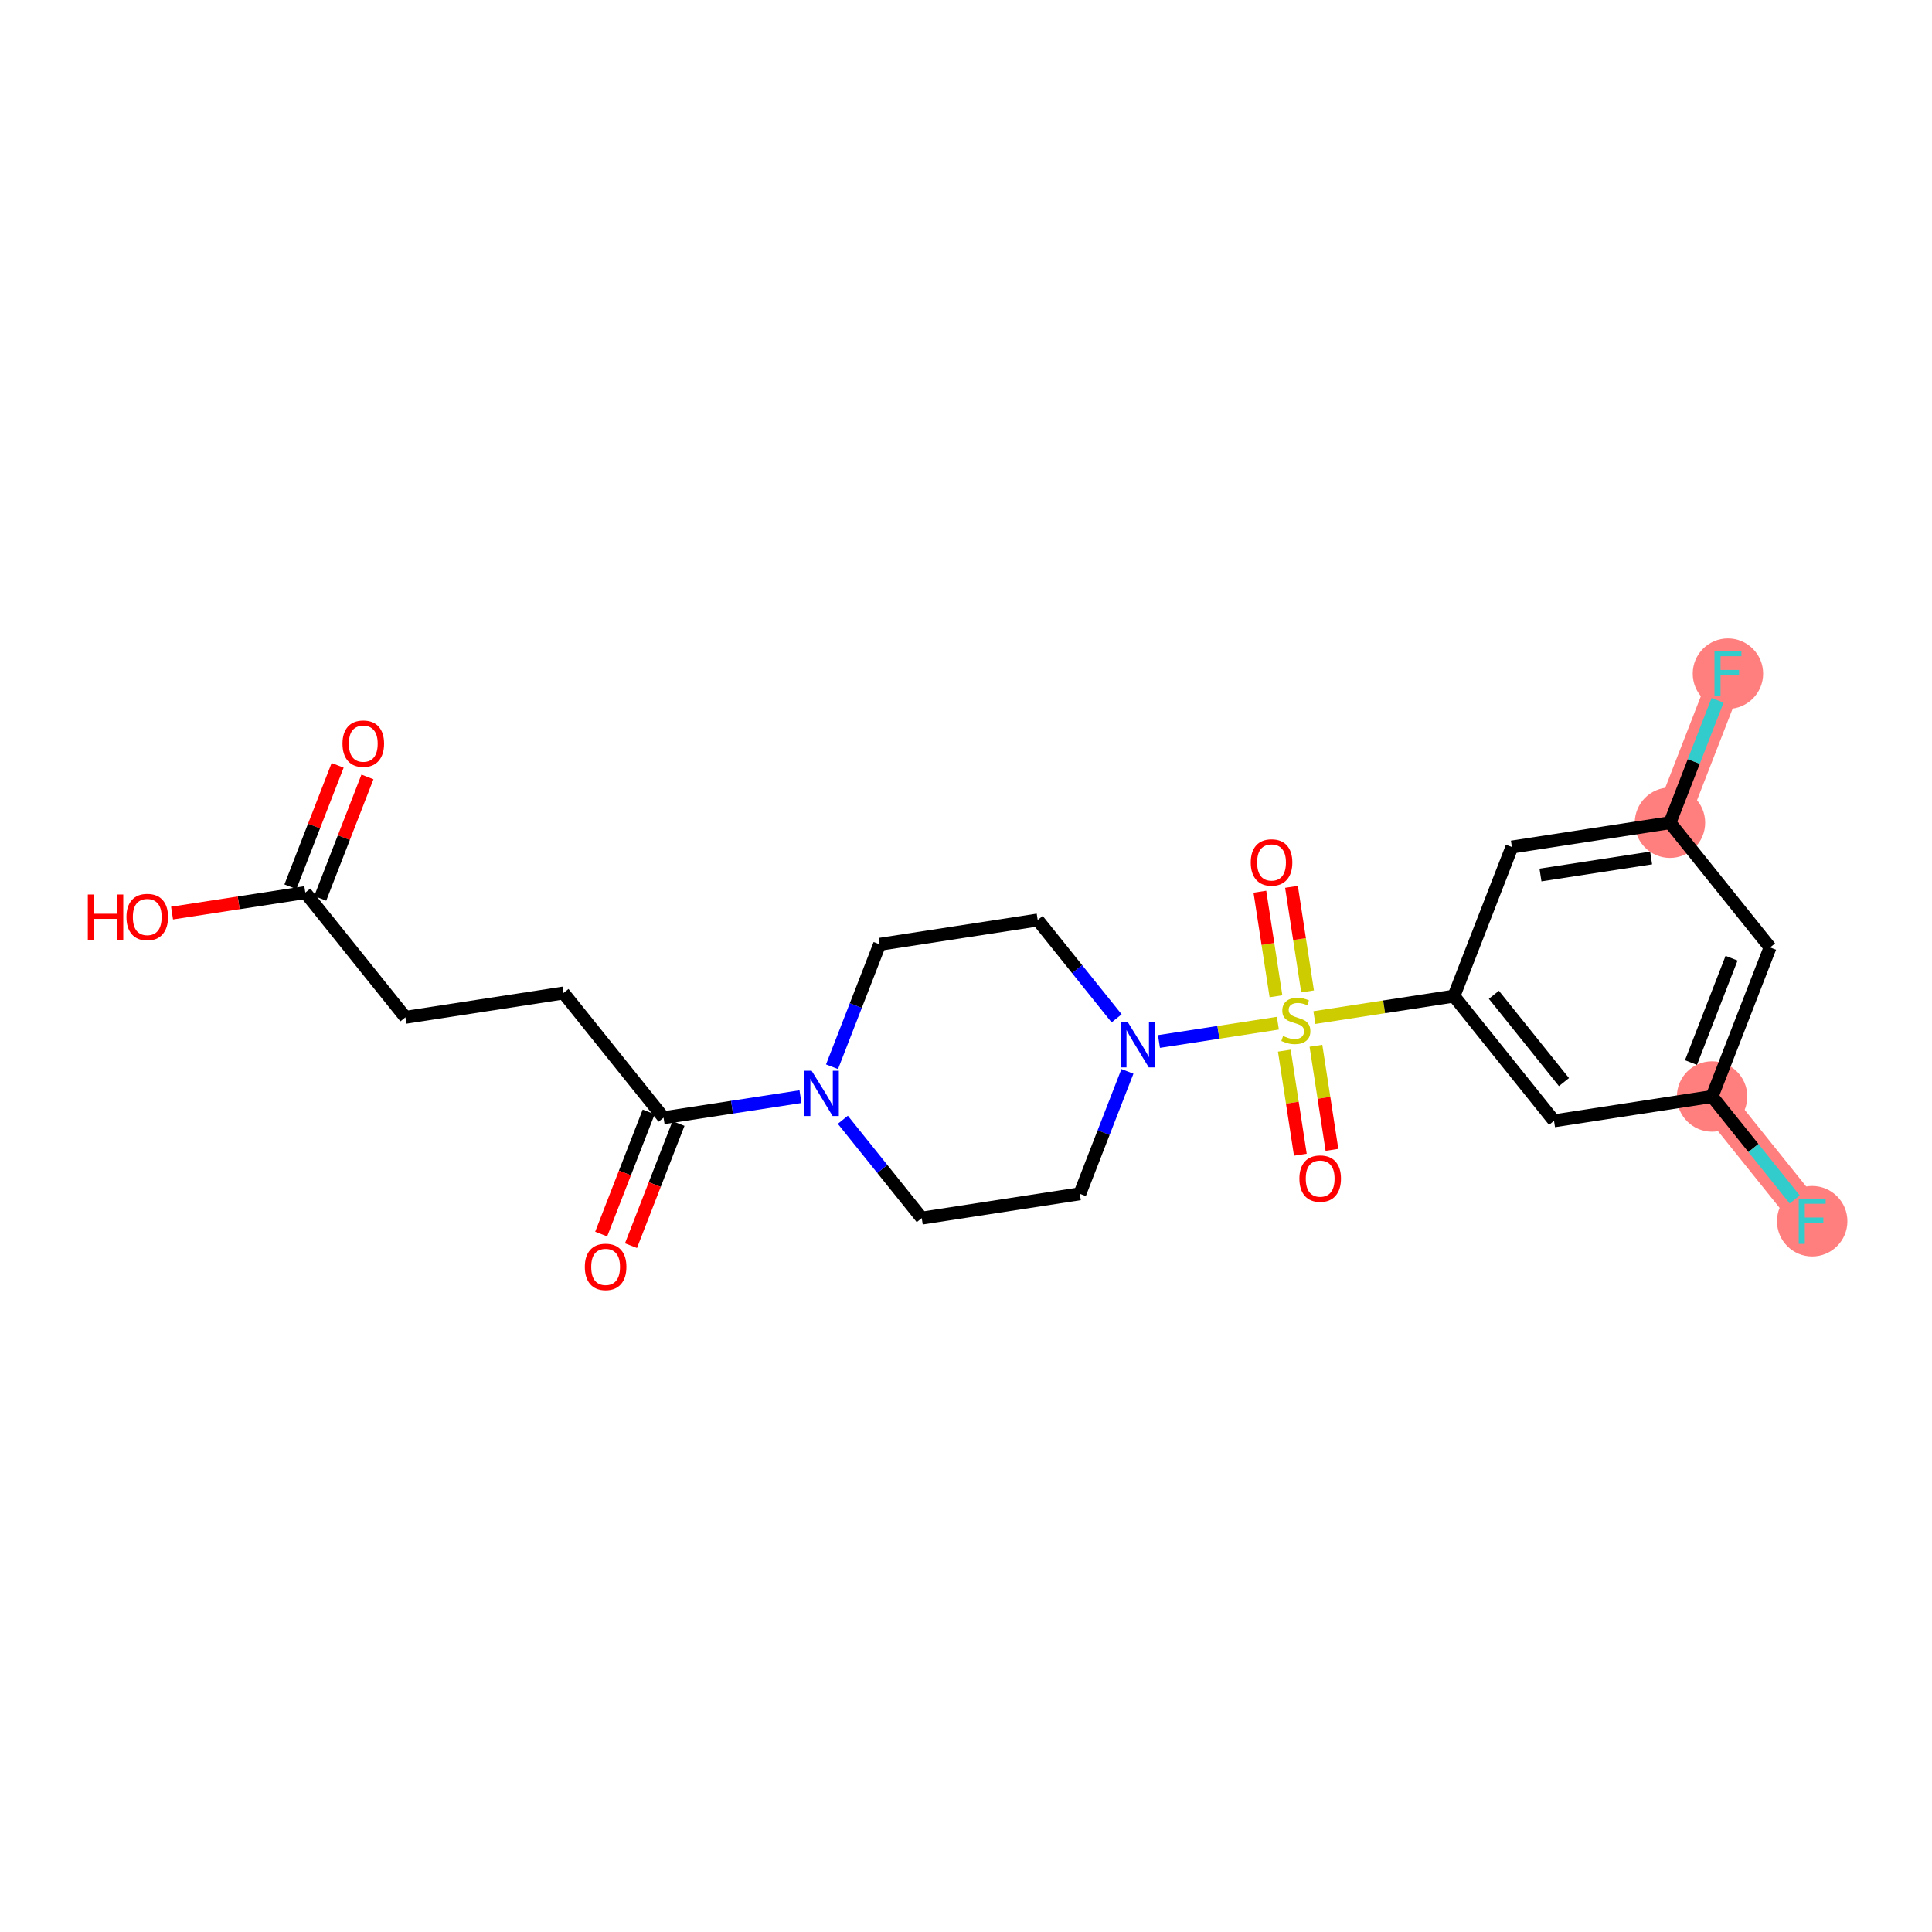 <?xml version='1.0' encoding='iso-8859-1'?>
<svg version='1.1' baseProfile='full'
              xmlns='http://www.w3.org/2000/svg'
                      xmlns:rdkit='http://www.rdkit.org/xml'
                      xmlns:xlink='http://www.w3.org/1999/xlink'
                  xml:space='preserve'
width='300px' height='300px' viewBox='0 0 300 300'>
<!-- END OF HEADER -->
<rect style='opacity:1.0;fill:#FFFFFF;stroke:none' width='300' height='300' x='0' y='0'> </rect>
<rect style='opacity:1.0;fill:#FFFFFF;stroke:none' width='300' height='300' x='0' y='0'> </rect>
<path d='M 265.853,170.263 L 281.397,189.631' style='fill:none;fill-rule:evenodd;stroke:#FF7F7F;stroke-width:5.3px;stroke-linecap:butt;stroke-linejoin:miter;stroke-opacity:1' />
<path d='M 259.311,127.75 L 268.313,104.605' style='fill:none;fill-rule:evenodd;stroke:#FF7F7F;stroke-width:5.3px;stroke-linecap:butt;stroke-linejoin:miter;stroke-opacity:1' />
<ellipse cx='265.853' cy='170.263' rx='4.967' ry='4.967'  style='fill:#FF7F7F;fill-rule:evenodd;stroke:#FF7F7F;stroke-width:1.0px;stroke-linecap:butt;stroke-linejoin:miter;stroke-opacity:1' />
<ellipse cx='281.397' cy='189.631' rx='4.967' ry='4.973'  style='fill:#FF7F7F;fill-rule:evenodd;stroke:#FF7F7F;stroke-width:1.0px;stroke-linecap:butt;stroke-linejoin:miter;stroke-opacity:1' />
<ellipse cx='259.311' cy='127.75' rx='4.967' ry='4.967'  style='fill:#FF7F7F;fill-rule:evenodd;stroke:#FF7F7F;stroke-width:1.0px;stroke-linecap:butt;stroke-linejoin:miter;stroke-opacity:1' />
<ellipse cx='268.313' cy='104.605' rx='4.967' ry='4.973'  style='fill:#FF7F7F;fill-rule:evenodd;stroke:#FF7F7F;stroke-width:1.0px;stroke-linecap:butt;stroke-linejoin:miter;stroke-opacity:1' />
<path class='bond-0 atom-0 atom-1' d='M 52.429,118.84 L 48.762,128.269' style='fill:none;fill-rule:evenodd;stroke:#FF0000;stroke-width:2.0px;stroke-linecap:butt;stroke-linejoin:miter;stroke-opacity:1' />
<path class='bond-0 atom-0 atom-1' d='M 48.762,128.269 L 45.095,137.699' style='fill:none;fill-rule:evenodd;stroke:#000000;stroke-width:2.0px;stroke-linecap:butt;stroke-linejoin:miter;stroke-opacity:1' />
<path class='bond-0 atom-0 atom-1' d='M 57.058,120.64 L 53.391,130.07' style='fill:none;fill-rule:evenodd;stroke:#FF0000;stroke-width:2.0px;stroke-linecap:butt;stroke-linejoin:miter;stroke-opacity:1' />
<path class='bond-0 atom-0 atom-1' d='M 53.391,130.07 L 49.724,139.499' style='fill:none;fill-rule:evenodd;stroke:#000000;stroke-width:2.0px;stroke-linecap:butt;stroke-linejoin:miter;stroke-opacity:1' />
<path class='bond-1 atom-1 atom-2' d='M 47.409,138.599 L 37.062,140.191' style='fill:none;fill-rule:evenodd;stroke:#000000;stroke-width:2.0px;stroke-linecap:butt;stroke-linejoin:miter;stroke-opacity:1' />
<path class='bond-1 atom-1 atom-2' d='M 37.062,140.191 L 26.714,141.784' style='fill:none;fill-rule:evenodd;stroke:#FF0000;stroke-width:2.0px;stroke-linecap:butt;stroke-linejoin:miter;stroke-opacity:1' />
<path class='bond-2 atom-1 atom-3' d='M 47.409,138.599 L 62.953,157.967' style='fill:none;fill-rule:evenodd;stroke:#000000;stroke-width:2.0px;stroke-linecap:butt;stroke-linejoin:miter;stroke-opacity:1' />
<path class='bond-3 atom-3 atom-4' d='M 62.953,157.967 L 87.498,154.19' style='fill:none;fill-rule:evenodd;stroke:#000000;stroke-width:2.0px;stroke-linecap:butt;stroke-linejoin:miter;stroke-opacity:1' />
<path class='bond-4 atom-4 atom-5' d='M 87.498,154.19 L 103.041,173.558' style='fill:none;fill-rule:evenodd;stroke:#000000;stroke-width:2.0px;stroke-linecap:butt;stroke-linejoin:miter;stroke-opacity:1' />
<path class='bond-5 atom-5 atom-6' d='M 100.727,172.657 L 97.038,182.141' style='fill:none;fill-rule:evenodd;stroke:#000000;stroke-width:2.0px;stroke-linecap:butt;stroke-linejoin:miter;stroke-opacity:1' />
<path class='bond-5 atom-5 atom-6' d='M 97.038,182.141 L 93.35,191.625' style='fill:none;fill-rule:evenodd;stroke:#FF0000;stroke-width:2.0px;stroke-linecap:butt;stroke-linejoin:miter;stroke-opacity:1' />
<path class='bond-5 atom-5 atom-6' d='M 105.356,174.458 L 101.667,183.942' style='fill:none;fill-rule:evenodd;stroke:#000000;stroke-width:2.0px;stroke-linecap:butt;stroke-linejoin:miter;stroke-opacity:1' />
<path class='bond-5 atom-5 atom-6' d='M 101.667,183.942 L 97.979,193.426' style='fill:none;fill-rule:evenodd;stroke:#FF0000;stroke-width:2.0px;stroke-linecap:butt;stroke-linejoin:miter;stroke-opacity:1' />
<path class='bond-6 atom-5 atom-7' d='M 103.041,173.558 L 113.67,171.922' style='fill:none;fill-rule:evenodd;stroke:#000000;stroke-width:2.0px;stroke-linecap:butt;stroke-linejoin:miter;stroke-opacity:1' />
<path class='bond-6 atom-5 atom-7' d='M 113.67,171.922 L 124.298,170.286' style='fill:none;fill-rule:evenodd;stroke:#0000FF;stroke-width:2.0px;stroke-linecap:butt;stroke-linejoin:miter;stroke-opacity:1' />
<path class='bond-7 atom-7 atom-8' d='M 129.195,165.643 L 132.891,156.139' style='fill:none;fill-rule:evenodd;stroke:#0000FF;stroke-width:2.0px;stroke-linecap:butt;stroke-linejoin:miter;stroke-opacity:1' />
<path class='bond-7 atom-7 atom-8' d='M 132.891,156.139 L 136.587,146.635' style='fill:none;fill-rule:evenodd;stroke:#000000;stroke-width:2.0px;stroke-linecap:butt;stroke-linejoin:miter;stroke-opacity:1' />
<path class='bond-23 atom-23 atom-7' d='M 143.129,189.148 L 137.002,181.513' style='fill:none;fill-rule:evenodd;stroke:#000000;stroke-width:2.0px;stroke-linecap:butt;stroke-linejoin:miter;stroke-opacity:1' />
<path class='bond-23 atom-23 atom-7' d='M 137.002,181.513 L 130.874,173.877' style='fill:none;fill-rule:evenodd;stroke:#0000FF;stroke-width:2.0px;stroke-linecap:butt;stroke-linejoin:miter;stroke-opacity:1' />
<path class='bond-8 atom-8 atom-9' d='M 136.587,146.635 L 161.132,142.858' style='fill:none;fill-rule:evenodd;stroke:#000000;stroke-width:2.0px;stroke-linecap:butt;stroke-linejoin:miter;stroke-opacity:1' />
<path class='bond-9 atom-9 atom-10' d='M 161.132,142.858 L 167.26,150.494' style='fill:none;fill-rule:evenodd;stroke:#000000;stroke-width:2.0px;stroke-linecap:butt;stroke-linejoin:miter;stroke-opacity:1' />
<path class='bond-9 atom-9 atom-10' d='M 167.26,150.494 L 173.388,158.129' style='fill:none;fill-rule:evenodd;stroke:#0000FF;stroke-width:2.0px;stroke-linecap:butt;stroke-linejoin:miter;stroke-opacity:1' />
<path class='bond-10 atom-10 atom-11' d='M 179.964,161.72 L 189.196,160.3' style='fill:none;fill-rule:evenodd;stroke:#0000FF;stroke-width:2.0px;stroke-linecap:butt;stroke-linejoin:miter;stroke-opacity:1' />
<path class='bond-10 atom-10 atom-11' d='M 189.196,160.3 L 198.428,158.879' style='fill:none;fill-rule:evenodd;stroke:#CCCC00;stroke-width:2.0px;stroke-linecap:butt;stroke-linejoin:miter;stroke-opacity:1' />
<path class='bond-21 atom-10 atom-22' d='M 175.067,166.364 L 171.37,175.867' style='fill:none;fill-rule:evenodd;stroke:#0000FF;stroke-width:2.0px;stroke-linecap:butt;stroke-linejoin:miter;stroke-opacity:1' />
<path class='bond-21 atom-10 atom-22' d='M 171.37,175.867 L 167.674,185.371' style='fill:none;fill-rule:evenodd;stroke:#000000;stroke-width:2.0px;stroke-linecap:butt;stroke-linejoin:miter;stroke-opacity:1' />
<path class='bond-11 atom-11 atom-12' d='M 203.04,153.944 L 201.79,145.826' style='fill:none;fill-rule:evenodd;stroke:#CCCC00;stroke-width:2.0px;stroke-linecap:butt;stroke-linejoin:miter;stroke-opacity:1' />
<path class='bond-11 atom-11 atom-12' d='M 201.79,145.826 L 200.541,137.709' style='fill:none;fill-rule:evenodd;stroke:#FF0000;stroke-width:2.0px;stroke-linecap:butt;stroke-linejoin:miter;stroke-opacity:1' />
<path class='bond-11 atom-11 atom-12' d='M 198.131,154.7 L 196.882,146.582' style='fill:none;fill-rule:evenodd;stroke:#CCCC00;stroke-width:2.0px;stroke-linecap:butt;stroke-linejoin:miter;stroke-opacity:1' />
<path class='bond-11 atom-11 atom-12' d='M 196.882,146.582 L 195.632,138.464' style='fill:none;fill-rule:evenodd;stroke:#FF0000;stroke-width:2.0px;stroke-linecap:butt;stroke-linejoin:miter;stroke-opacity:1' />
<path class='bond-12 atom-11 atom-13' d='M 199.43,163.143 L 200.674,171.223' style='fill:none;fill-rule:evenodd;stroke:#CCCC00;stroke-width:2.0px;stroke-linecap:butt;stroke-linejoin:miter;stroke-opacity:1' />
<path class='bond-12 atom-11 atom-13' d='M 200.674,171.223 L 201.917,179.304' style='fill:none;fill-rule:evenodd;stroke:#FF0000;stroke-width:2.0px;stroke-linecap:butt;stroke-linejoin:miter;stroke-opacity:1' />
<path class='bond-12 atom-11 atom-13' d='M 204.339,162.388 L 205.582,170.468' style='fill:none;fill-rule:evenodd;stroke:#CCCC00;stroke-width:2.0px;stroke-linecap:butt;stroke-linejoin:miter;stroke-opacity:1' />
<path class='bond-12 atom-11 atom-13' d='M 205.582,170.468 L 206.826,178.548' style='fill:none;fill-rule:evenodd;stroke:#FF0000;stroke-width:2.0px;stroke-linecap:butt;stroke-linejoin:miter;stroke-opacity:1' />
<path class='bond-13 atom-11 atom-14' d='M 204.096,158.007 L 214.931,156.339' style='fill:none;fill-rule:evenodd;stroke:#CCCC00;stroke-width:2.0px;stroke-linecap:butt;stroke-linejoin:miter;stroke-opacity:1' />
<path class='bond-13 atom-11 atom-14' d='M 214.931,156.339 L 225.765,154.672' style='fill:none;fill-rule:evenodd;stroke:#000000;stroke-width:2.0px;stroke-linecap:butt;stroke-linejoin:miter;stroke-opacity:1' />
<path class='bond-14 atom-14 atom-15' d='M 225.765,154.672 L 241.309,174.04' style='fill:none;fill-rule:evenodd;stroke:#000000;stroke-width:2.0px;stroke-linecap:butt;stroke-linejoin:miter;stroke-opacity:1' />
<path class='bond-14 atom-14 atom-15' d='M 231.97,154.469 L 242.851,168.026' style='fill:none;fill-rule:evenodd;stroke:#000000;stroke-width:2.0px;stroke-linecap:butt;stroke-linejoin:miter;stroke-opacity:1' />
<path class='bond-24 atom-21 atom-14' d='M 234.767,131.527 L 225.765,154.672' style='fill:none;fill-rule:evenodd;stroke:#000000;stroke-width:2.0px;stroke-linecap:butt;stroke-linejoin:miter;stroke-opacity:1' />
<path class='bond-15 atom-15 atom-16' d='M 241.309,174.04 L 265.853,170.263' style='fill:none;fill-rule:evenodd;stroke:#000000;stroke-width:2.0px;stroke-linecap:butt;stroke-linejoin:miter;stroke-opacity:1' />
<path class='bond-16 atom-16 atom-17' d='M 265.853,170.263 L 272.269,178.257' style='fill:none;fill-rule:evenodd;stroke:#000000;stroke-width:2.0px;stroke-linecap:butt;stroke-linejoin:miter;stroke-opacity:1' />
<path class='bond-16 atom-16 atom-17' d='M 272.269,178.257 L 278.685,186.252' style='fill:none;fill-rule:evenodd;stroke:#33CCCC;stroke-width:2.0px;stroke-linecap:butt;stroke-linejoin:miter;stroke-opacity:1' />
<path class='bond-17 atom-16 atom-18' d='M 265.853,170.263 L 274.855,147.118' style='fill:none;fill-rule:evenodd;stroke:#000000;stroke-width:2.0px;stroke-linecap:butt;stroke-linejoin:miter;stroke-opacity:1' />
<path class='bond-17 atom-16 atom-18' d='M 262.575,164.991 L 268.876,148.789' style='fill:none;fill-rule:evenodd;stroke:#000000;stroke-width:2.0px;stroke-linecap:butt;stroke-linejoin:miter;stroke-opacity:1' />
<path class='bond-18 atom-18 atom-19' d='M 274.855,147.118 L 259.311,127.75' style='fill:none;fill-rule:evenodd;stroke:#000000;stroke-width:2.0px;stroke-linecap:butt;stroke-linejoin:miter;stroke-opacity:1' />
<path class='bond-19 atom-19 atom-20' d='M 259.311,127.75 L 263.007,118.246' style='fill:none;fill-rule:evenodd;stroke:#000000;stroke-width:2.0px;stroke-linecap:butt;stroke-linejoin:miter;stroke-opacity:1' />
<path class='bond-19 atom-19 atom-20' d='M 263.007,118.246 L 266.704,108.742' style='fill:none;fill-rule:evenodd;stroke:#33CCCC;stroke-width:2.0px;stroke-linecap:butt;stroke-linejoin:miter;stroke-opacity:1' />
<path class='bond-20 atom-19 atom-21' d='M 259.311,127.75 L 234.767,131.527' style='fill:none;fill-rule:evenodd;stroke:#000000;stroke-width:2.0px;stroke-linecap:butt;stroke-linejoin:miter;stroke-opacity:1' />
<path class='bond-20 atom-19 atom-21' d='M 256.385,133.226 L 239.204,135.87' style='fill:none;fill-rule:evenodd;stroke:#000000;stroke-width:2.0px;stroke-linecap:butt;stroke-linejoin:miter;stroke-opacity:1' />
<path class='bond-22 atom-22 atom-23' d='M 167.674,185.371 L 143.129,189.148' style='fill:none;fill-rule:evenodd;stroke:#000000;stroke-width:2.0px;stroke-linecap:butt;stroke-linejoin:miter;stroke-opacity:1' />
<path  class='atom-0' d='M 53.182 115.474
Q 53.182 113.785, 54.017 112.841
Q 54.851 111.898, 56.411 111.898
Q 57.97 111.898, 58.805 112.841
Q 59.639 113.785, 59.639 115.474
Q 59.639 117.182, 58.795 118.156
Q 57.95 119.119, 56.411 119.119
Q 54.861 119.119, 54.017 118.156
Q 53.182 117.192, 53.182 115.474
M 56.411 118.325
Q 57.484 118.325, 58.06 117.609
Q 58.646 116.884, 58.646 115.474
Q 58.646 114.093, 58.06 113.398
Q 57.484 112.692, 56.411 112.692
Q 55.338 112.692, 54.752 113.388
Q 54.176 114.083, 54.176 115.474
Q 54.176 116.894, 54.752 117.609
Q 55.338 118.325, 56.411 118.325
' fill='#FF0000'/>
<path  class='atom-2' d='M 13.636 138.899
L 14.59 138.899
L 14.59 141.889
L 18.186 141.889
L 18.186 138.899
L 19.14 138.899
L 19.14 145.932
L 18.186 145.932
L 18.186 142.684
L 14.59 142.684
L 14.59 145.932
L 13.636 145.932
L 13.636 138.899
' fill='#FF0000'/>
<path  class='atom-2' d='M 19.636 142.396
Q 19.636 140.707, 20.471 139.763
Q 21.305 138.82, 22.865 138.82
Q 24.424 138.82, 25.259 139.763
Q 26.093 140.707, 26.093 142.396
Q 26.093 144.104, 25.249 145.078
Q 24.404 146.041, 22.865 146.041
Q 21.315 146.041, 20.471 145.078
Q 19.636 144.114, 19.636 142.396
M 22.865 145.247
Q 23.937 145.247, 24.514 144.531
Q 25.1 143.806, 25.1 142.396
Q 25.1 141.015, 24.514 140.32
Q 23.937 139.614, 22.865 139.614
Q 21.792 139.614, 21.206 140.31
Q 20.63 141.005, 20.63 142.396
Q 20.63 143.816, 21.206 144.531
Q 21.792 145.247, 22.865 145.247
' fill='#FF0000'/>
<path  class='atom-6' d='M 90.811 196.722
Q 90.811 195.034, 91.646 194.09
Q 92.48 193.146, 94.04 193.146
Q 95.599 193.146, 96.434 194.09
Q 97.268 195.034, 97.268 196.722
Q 97.268 198.431, 96.424 199.404
Q 95.579 200.368, 94.04 200.368
Q 92.49 200.368, 91.646 199.404
Q 90.811 198.441, 90.811 196.722
M 94.04 199.573
Q 95.113 199.573, 95.689 198.858
Q 96.275 198.133, 96.275 196.722
Q 96.275 195.342, 95.689 194.646
Q 95.113 193.941, 94.04 193.941
Q 92.967 193.941, 92.381 194.636
Q 91.805 195.332, 91.805 196.722
Q 91.805 198.143, 92.381 198.858
Q 92.967 199.573, 94.04 199.573
' fill='#FF0000'/>
<path  class='atom-7' d='M 126.031 166.264
L 128.336 169.989
Q 128.564 170.357, 128.932 171.022
Q 129.299 171.688, 129.319 171.727
L 129.319 166.264
L 130.253 166.264
L 130.253 173.297
L 129.29 173.297
L 126.816 169.224
Q 126.528 168.747, 126.22 168.201
Q 125.922 167.655, 125.833 167.486
L 125.833 173.297
L 124.919 173.297
L 124.919 166.264
L 126.031 166.264
' fill='#0000FF'/>
<path  class='atom-10' d='M 175.121 158.71
L 177.426 162.435
Q 177.654 162.802, 178.022 163.468
Q 178.389 164.133, 178.409 164.173
L 178.409 158.71
L 179.343 158.71
L 179.343 165.743
L 178.379 165.743
L 175.906 161.67
Q 175.618 161.193, 175.31 160.647
Q 175.012 160.1, 174.922 159.932
L 174.922 165.743
L 174.008 165.743
L 174.008 158.71
L 175.121 158.71
' fill='#0000FF'/>
<path  class='atom-11' d='M 199.234 160.863
Q 199.313 160.893, 199.641 161.032
Q 199.969 161.171, 200.326 161.26
Q 200.694 161.34, 201.051 161.34
Q 201.717 161.34, 202.104 161.022
Q 202.492 160.694, 202.492 160.128
Q 202.492 159.741, 202.293 159.502
Q 202.104 159.264, 201.806 159.135
Q 201.508 159.005, 201.012 158.856
Q 200.386 158.668, 200.008 158.489
Q 199.641 158.31, 199.373 157.933
Q 199.114 157.555, 199.114 156.919
Q 199.114 156.035, 199.71 155.489
Q 200.316 154.943, 201.508 154.943
Q 202.323 154.943, 203.247 155.33
L 203.018 156.095
Q 202.174 155.747, 201.538 155.747
Q 200.853 155.747, 200.475 156.035
Q 200.098 156.313, 200.108 156.8
Q 200.108 157.178, 200.297 157.406
Q 200.495 157.635, 200.773 157.764
Q 201.061 157.893, 201.538 158.042
Q 202.174 158.241, 202.551 158.439
Q 202.929 158.638, 203.197 159.045
Q 203.475 159.443, 203.475 160.128
Q 203.475 161.101, 202.82 161.628
Q 202.174 162.144, 201.091 162.144
Q 200.465 162.144, 199.989 162.005
Q 199.522 161.876, 198.965 161.648
L 199.234 160.863
' fill='#CCCC00'/>
<path  class='atom-12' d='M 194.215 133.924
Q 194.215 132.236, 195.049 131.292
Q 195.884 130.348, 197.443 130.348
Q 199.003 130.348, 199.837 131.292
Q 200.672 132.236, 200.672 133.924
Q 200.672 135.633, 199.827 136.606
Q 198.983 137.57, 197.443 137.57
Q 195.894 137.57, 195.049 136.606
Q 194.215 135.643, 194.215 133.924
M 197.443 136.775
Q 198.516 136.775, 199.092 136.06
Q 199.678 135.335, 199.678 133.924
Q 199.678 132.543, 199.092 131.848
Q 198.516 131.143, 197.443 131.143
Q 196.37 131.143, 195.784 131.838
Q 195.208 132.534, 195.208 133.924
Q 195.208 135.345, 195.784 136.06
Q 196.37 136.775, 197.443 136.775
' fill='#FF0000'/>
<path  class='atom-13' d='M 201.769 183.014
Q 201.769 181.325, 202.603 180.381
Q 203.438 179.438, 204.997 179.438
Q 206.557 179.438, 207.391 180.381
Q 208.226 181.325, 208.226 183.014
Q 208.226 184.722, 207.381 185.696
Q 206.537 186.659, 204.997 186.659
Q 203.448 186.659, 202.603 185.696
Q 201.769 184.732, 201.769 183.014
M 204.997 185.865
Q 206.07 185.865, 206.646 185.15
Q 207.232 184.424, 207.232 183.014
Q 207.232 181.633, 206.646 180.938
Q 206.07 180.232, 204.997 180.232
Q 203.925 180.232, 203.339 180.928
Q 202.762 181.623, 202.762 183.014
Q 202.762 184.434, 203.339 185.15
Q 203.925 185.865, 204.997 185.865
' fill='#FF0000'/>
<path  class='atom-17' d='M 279.306 186.114
L 283.488 186.114
L 283.488 186.919
L 280.25 186.919
L 280.25 189.055
L 283.13 189.055
L 283.13 189.869
L 280.25 189.869
L 280.25 193.147
L 279.306 193.147
L 279.306 186.114
' fill='#33CCCC'/>
<path  class='atom-20' d='M 266.222 101.089
L 270.404 101.089
L 270.404 101.893
L 267.165 101.893
L 267.165 104.029
L 270.046 104.029
L 270.046 104.843
L 267.165 104.843
L 267.165 108.122
L 266.222 108.122
L 266.222 101.089
' fill='#33CCCC'/>
</svg>
